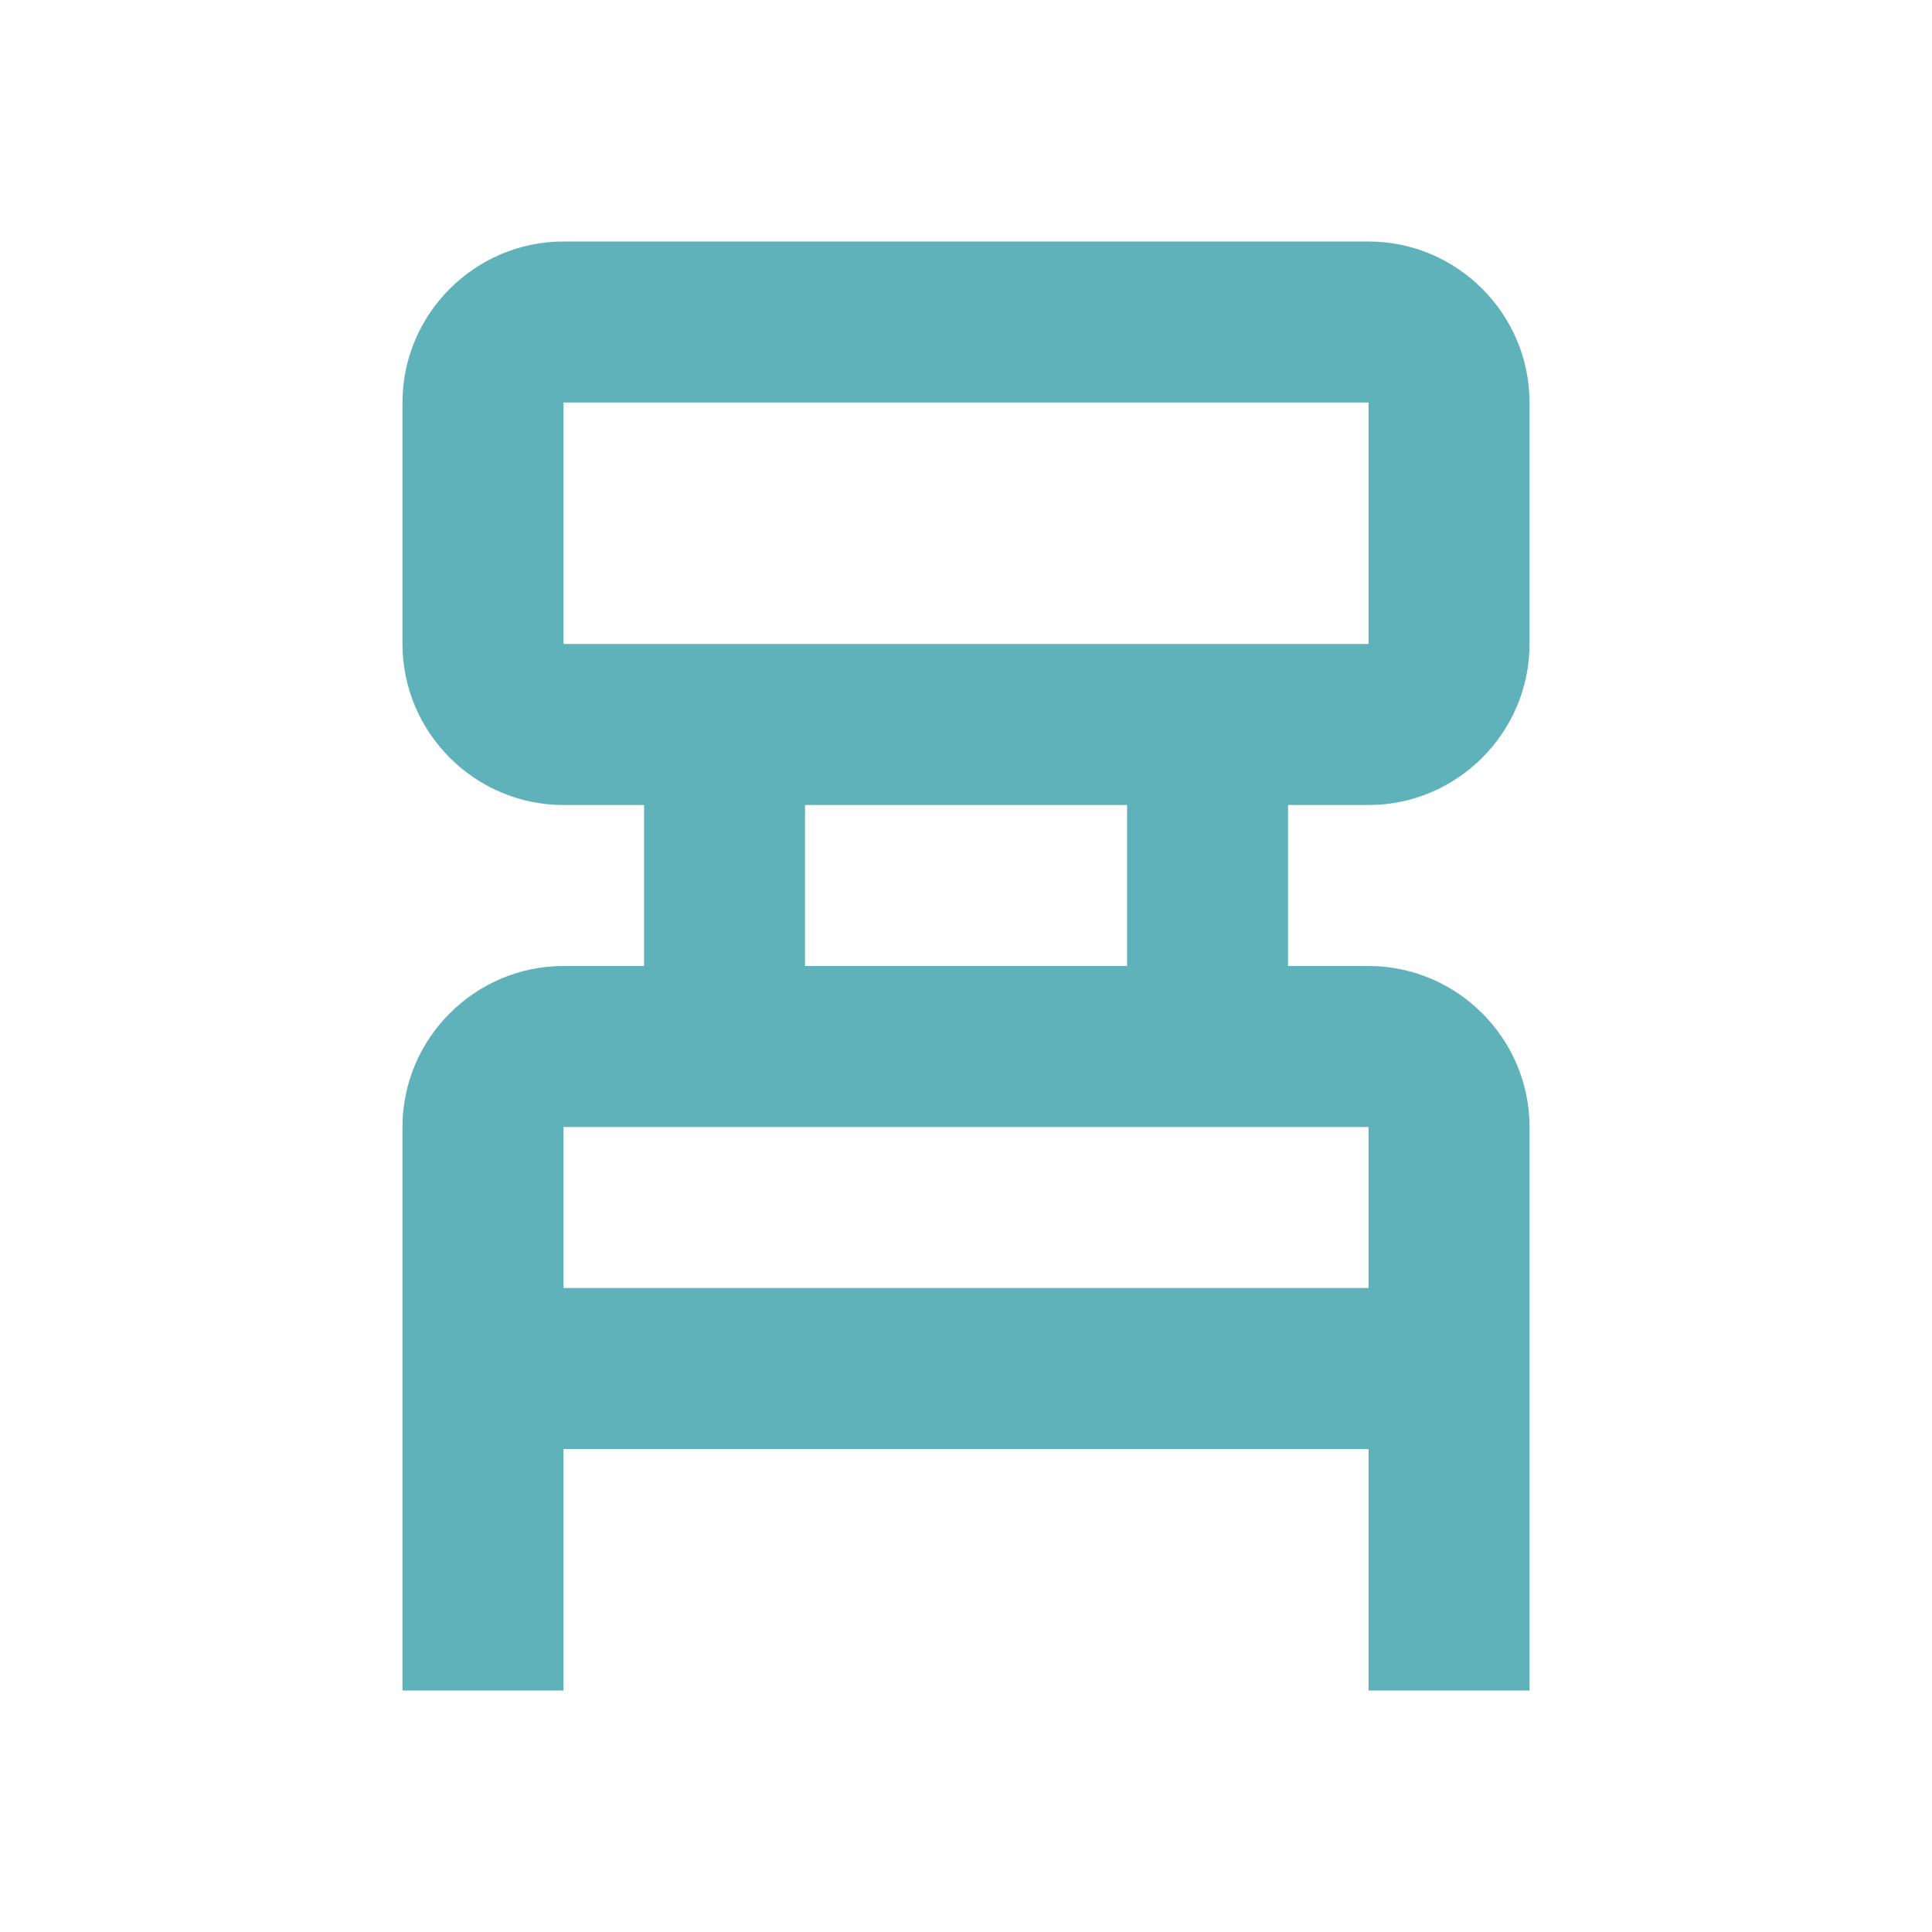 <svg width="28" height="28" viewBox="0 0 28 28" fill="none" xmlns="http://www.w3.org/2000/svg">
<g clip-path="url(#clip0_340_2620)">
<path d="M19.834 11.667C21.117 11.667 22.167 10.617 22.167 9.333V5.833C22.167 4.55 21.117 3.5 19.834 3.5H8.167C6.883 3.5 5.833 4.55 5.833 5.833V9.333C5.833 10.617 6.883 11.667 8.167 11.667H9.334V14H8.167C6.883 14 5.833 15.05 5.833 16.333V24.5H8.167V21H19.834V24.5H22.167V16.333C22.167 15.05 21.117 14 19.834 14H18.667V11.667H19.834ZM8.167 9.333V5.833H19.834V9.333H8.167ZM19.834 18.667H8.167V16.333H19.834V18.667ZM16.334 14H11.667V11.667H16.334V14Z" fill="#5FB1BA"/>
</g>
<defs>
<clipPath id="clip0_340_2620">
<rect width="28" height="28" fill="white"/>
</clipPath>
</defs>
</svg>
